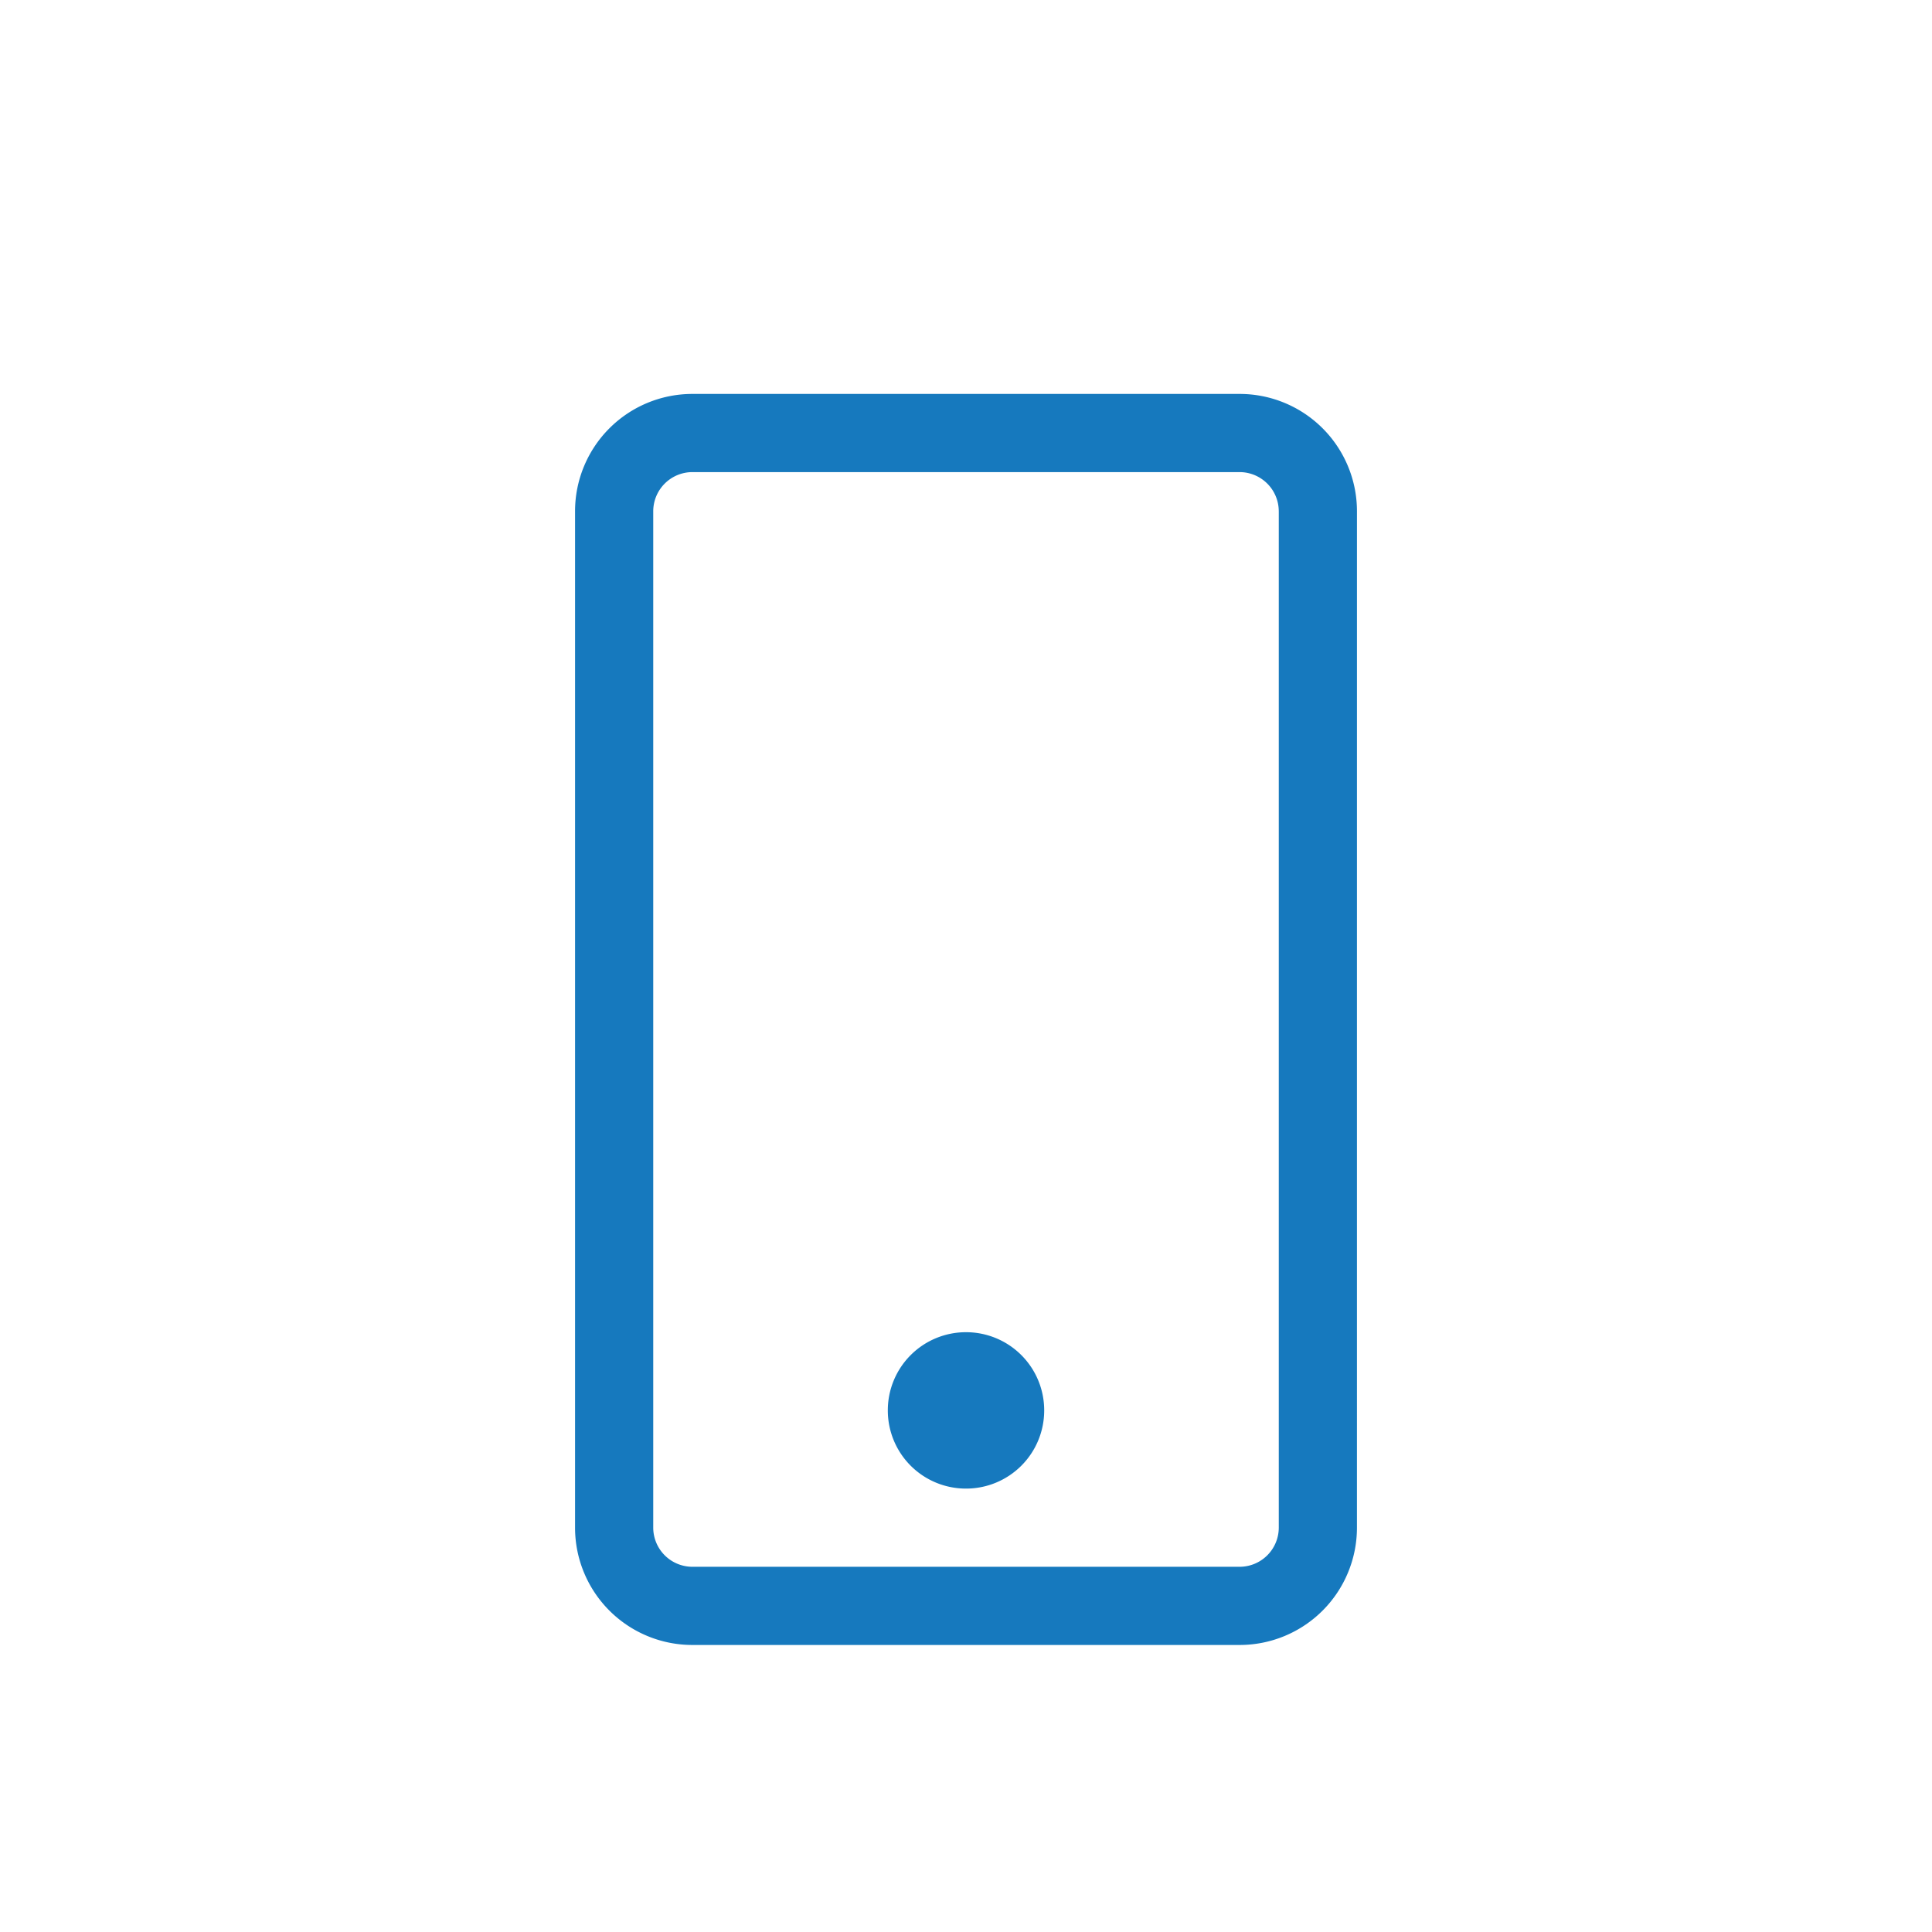 <svg xmlns="http://www.w3.org/2000/svg" width="122" height="122" viewBox="0 0 122 122"><defs><style>.emplerrhh-a{fill:#1679be;}.emplerrhh-b{fill:none;}</style></defs><g transform="translate(-899 -1422)"><path class="emplerrhh-a" d="M4.938-4.937A4.932,4.932,0,0,0,0-9.875,4.932,4.932,0,0,0-4.937-4.937,4.932,4.932,0,0,0,0,0,4.932,4.932,0,0,0,4.938-4.937Zm19.75-56.781a7.408,7.408,0,0,0-7.406-7.406H-17.281a7.408,7.408,0,0,0-7.406,7.406V2.469a7.408,7.408,0,0,0,7.406,7.406H17.281a7.408,7.408,0,0,0,7.406-7.406Zm-4.937,0V2.469a2.476,2.476,0,0,1-2.469,2.469H-17.281A2.476,2.476,0,0,1-19.75,2.469V-61.719a2.476,2.476,0,0,1,2.469-2.469H17.281A2.476,2.476,0,0,1,19.75-61.719Z" transform="translate(960 1516)"/><g transform="translate(182 138)"><rect class="emplerrhh-b" width="122" height="122" transform="translate(717 1284)"/></g></g></svg>